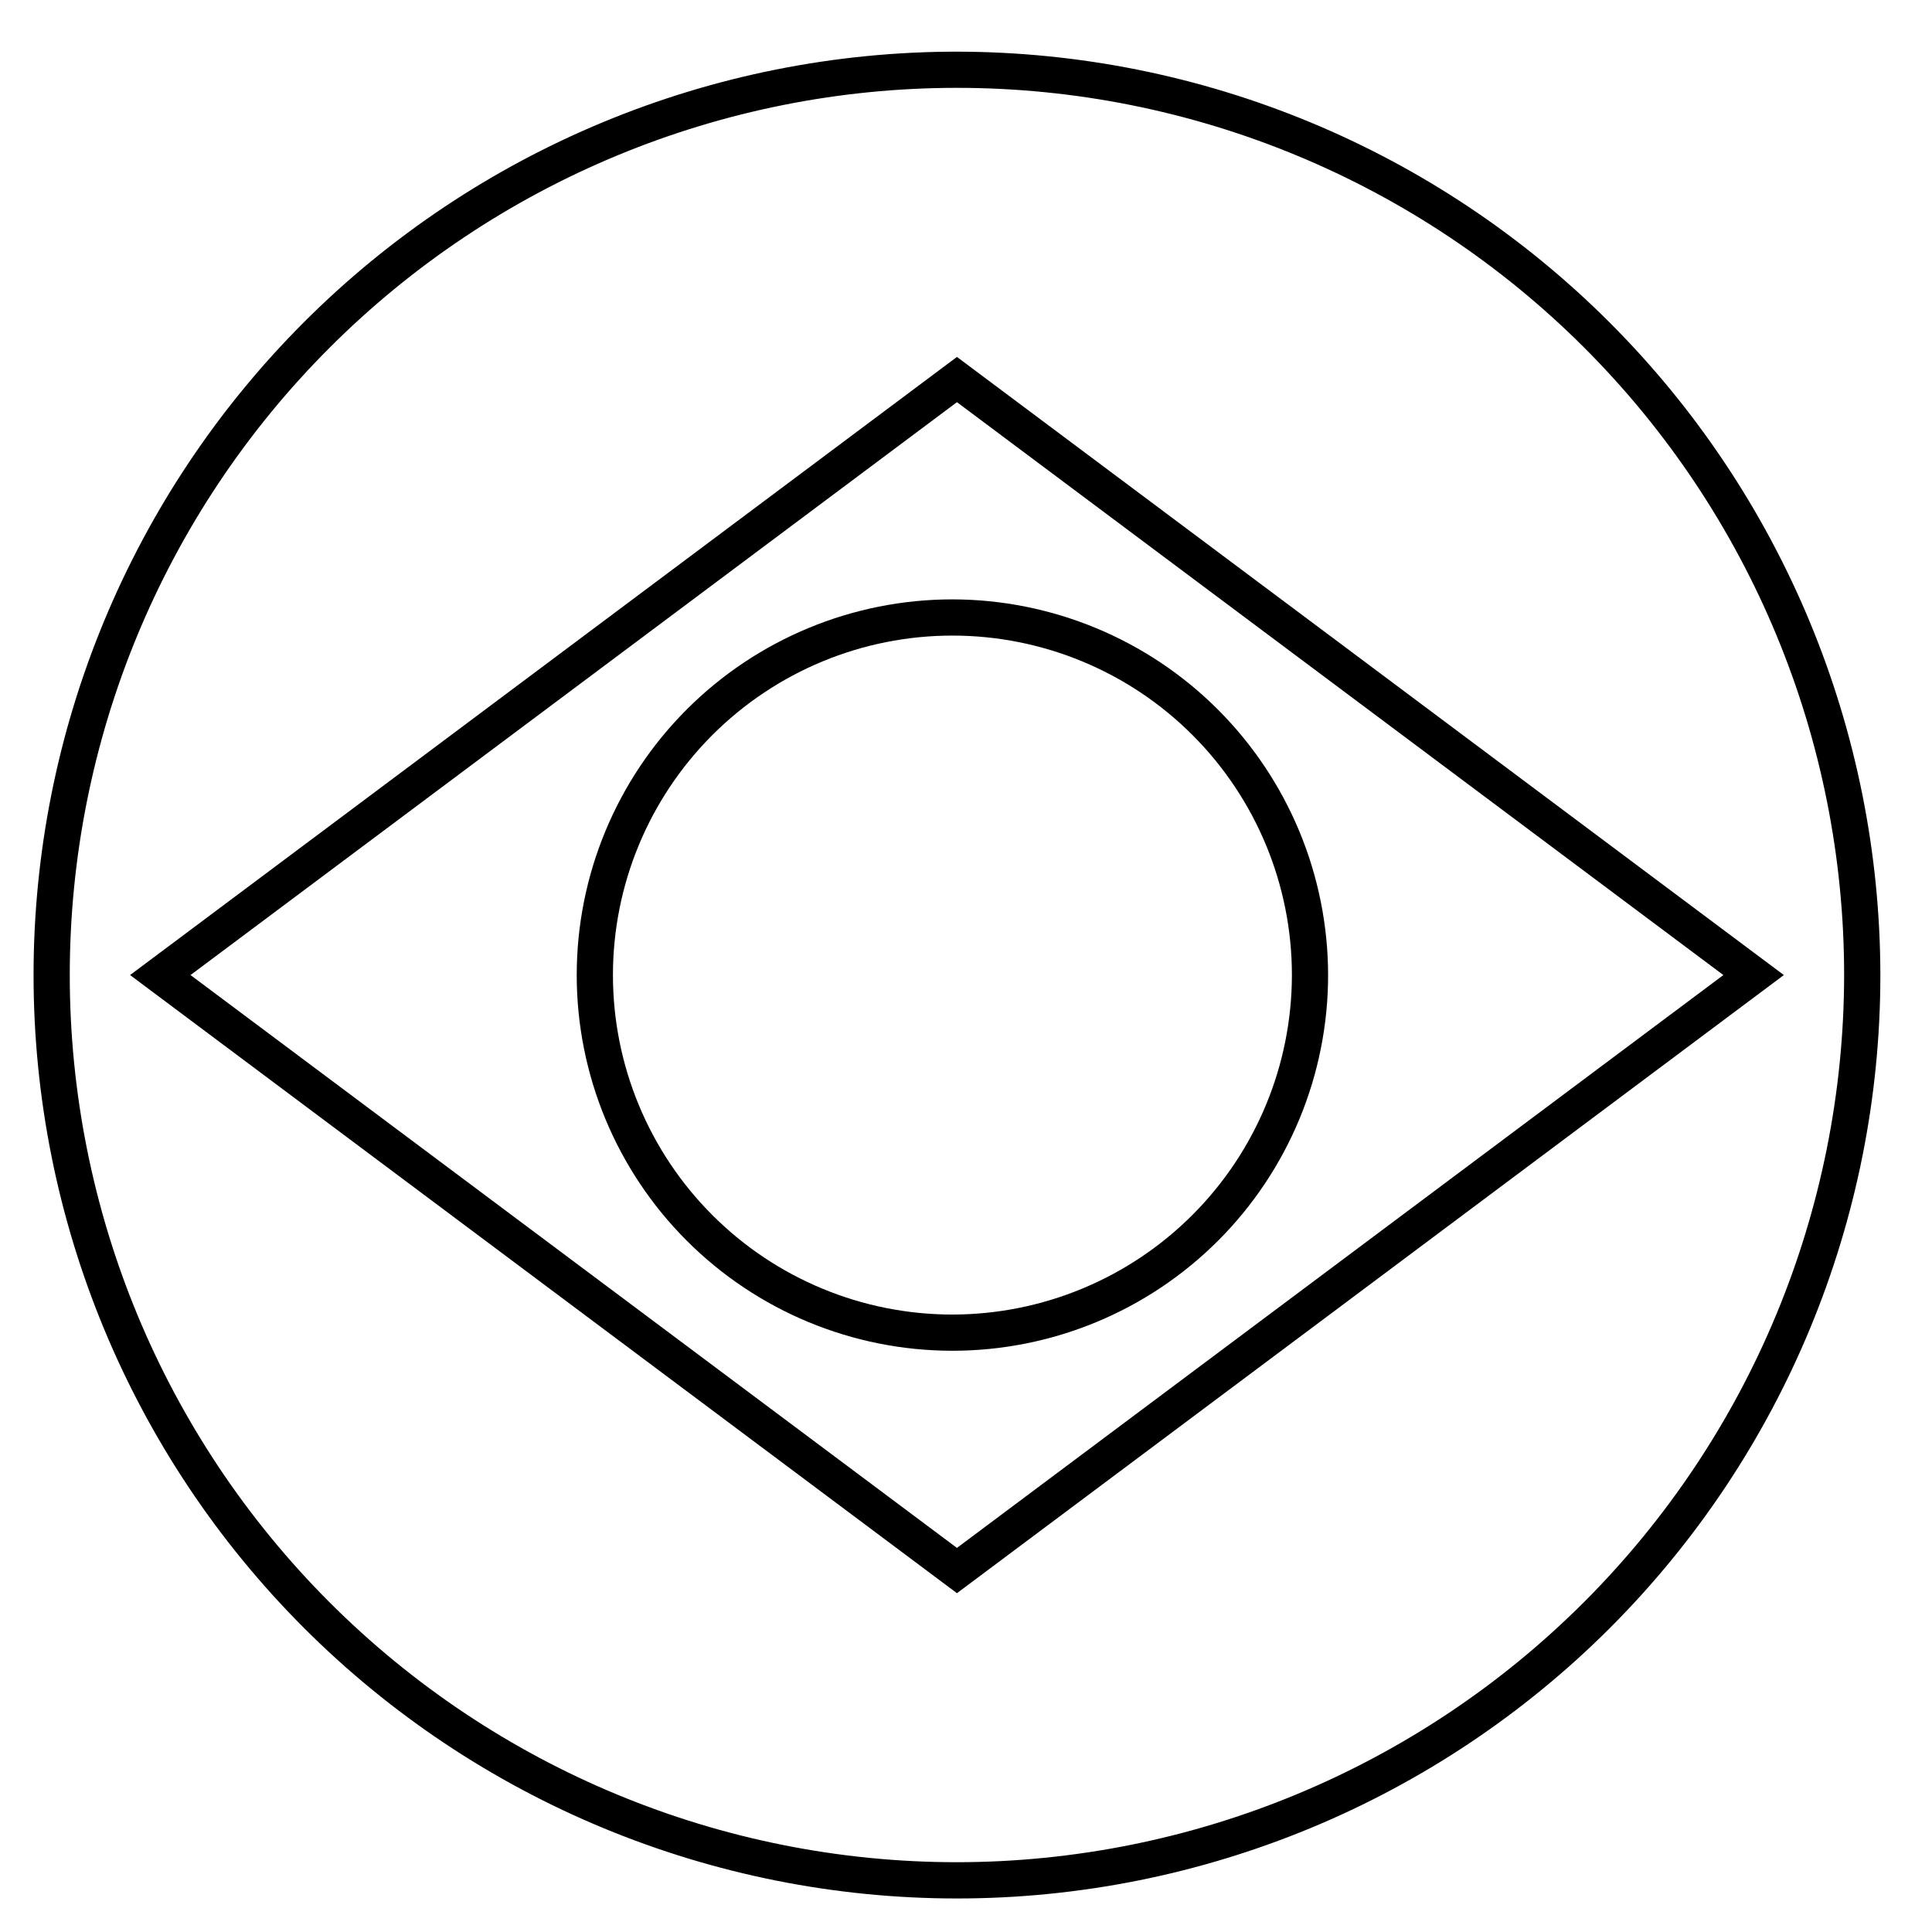 <?xml version="1.0" encoding="UTF-8"?>
<!-- Uploaded to: SVG Repo, www.svgrepo.com, Generator: SVG Repo Mixer Tools -->
<svg fill="#000000" width="800px" height="800px" version="1.1" viewBox="144 144 512 512" xmlns="http://www.w3.org/2000/svg">
 <g>
  <path d="m397.6 157.69c-64.898 0-127.14 25.781-173.03 71.672-45.895 45.891-71.676 108.13-71.676 173.04 0 64.898 25.781 127.14 71.676 173.04 45.891 45.891 108.13 71.672 173.03 71.672 64.902 0 127.14-25.781 173.04-71.672 45.891-45.895 71.676-108.14 71.676-173.04-0.078-64.879-25.883-127.07-71.758-172.95s-108.07-71.684-172.95-71.758zm0 479.82v-0.004c-62.355 0-122.16-24.77-166.25-68.863-44.094-44.09-68.863-103.89-68.863-166.25 0-62.355 24.77-122.16 68.863-166.25 44.09-44.09 103.89-68.863 166.25-68.863 62.355 0 122.16 24.773 166.25 68.863 44.094 44.094 68.863 103.89 68.863 166.25-0.062 62.336-24.855 122.1-68.934 166.18s-103.84 68.871-166.18 68.934z"/>
  <path d="m397.6 238.59-219.13 163.81 219.13 163.81 219.14-163.81zm-203.11 163.81 203.11-151.82 203.11 151.82-203.11 151.81z"/>
  <path d="m396.4 302.84c-26.402 0-51.727 10.488-70.398 29.16s-29.164 43.996-29.164 70.402 10.492 51.73 29.164 70.398c18.672 18.672 43.996 29.164 70.398 29.164 26.406 0 51.73-10.492 70.402-29.164 18.672-18.668 29.16-43.992 29.16-70.398-0.035-26.395-10.539-51.695-29.203-70.359-18.66-18.664-43.965-29.164-70.359-29.203zm0 189.53c-23.859 0-46.742-9.477-63.613-26.352-16.871-16.871-26.352-39.754-26.352-63.613 0-23.859 9.48-46.746 26.352-63.617s39.754-26.352 63.613-26.352c23.863 0 46.746 9.48 63.617 26.352s26.352 39.758 26.352 63.617c-0.027 23.852-9.512 46.719-26.379 63.586-16.867 16.867-39.734 26.355-63.59 26.379z"/>
 </g>
</svg>